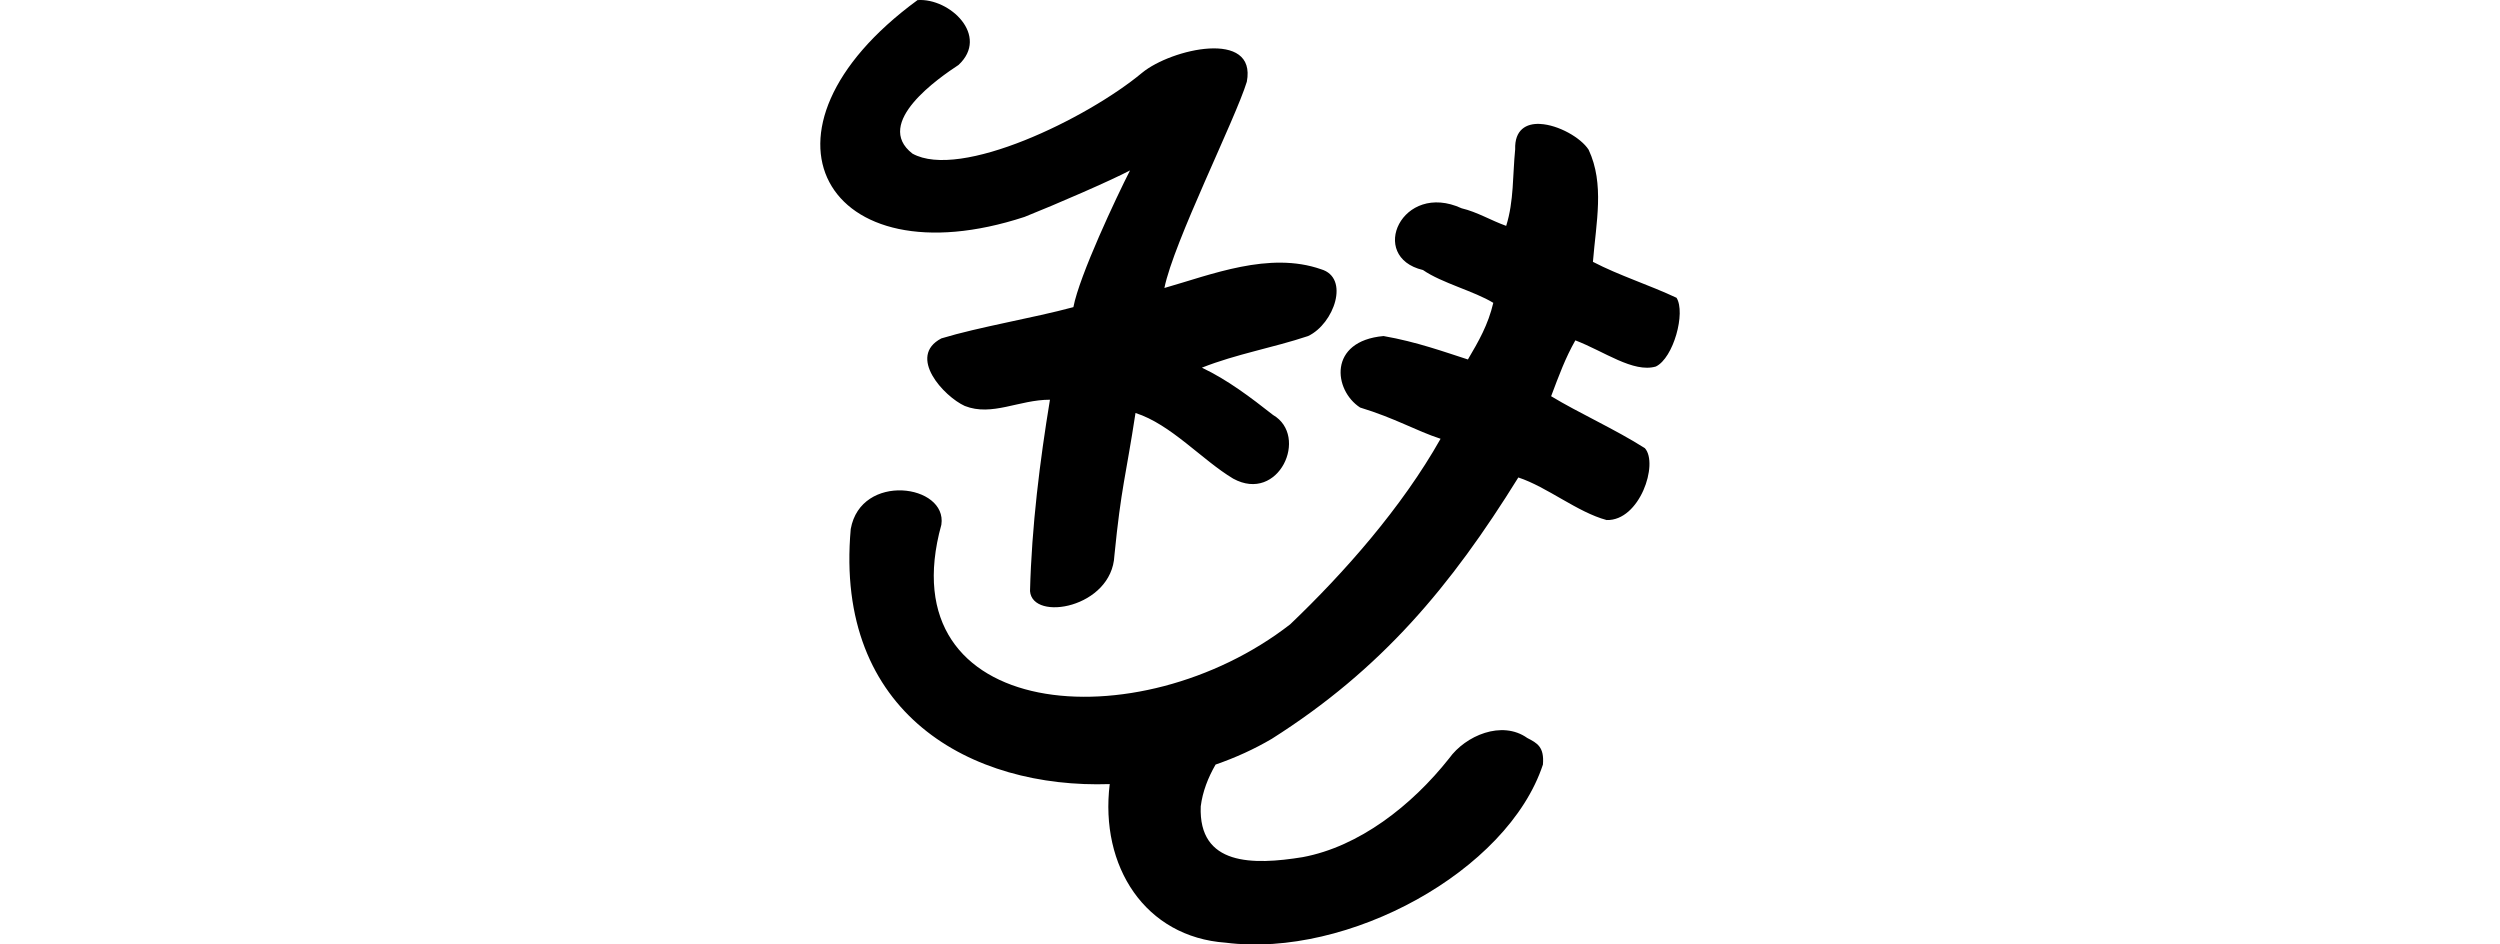 <?xml version="1.0" encoding="UTF-8" standalone="no"?>
<!-- Created with Inkscape (http://www.inkscape.org/) -->

<svg
   xmlns:dc="http://purl.org/dc/elements/1.1/"
   xmlns:cc="http://creativecommons.org/ns#"
   xmlns:rdf="http://www.w3.org/1999/02/22-rdf-syntax-ns#"
   xmlns:svg="http://www.w3.org/2000/svg"
   xmlns="http://www.w3.org/2000/svg"
   xmlns:sodipodi="http://sodipodi.sourceforge.net/DTD/sodipodi-0.dtd"
   xmlns:inkscape="http://www.inkscape.org/namespaces/inkscape"
   width="200"
   height="75.56"
   id="svg2"
   version="1.1"
   inkscape:version="0.48.3.1 r9886"
   sodipodi:docname="skill.svg">
  <defs
     id="defs4" />
  <sodipodi:namedview
     id="base"
     pagecolor="#ffffff"
     bordercolor="#666666"
     borderopacity="1.0"
     inkscape:pageopacity="0.0"
     inkscape:pageshadow="2"
     inkscape:zoom="1.4"
     inkscape:cx="-10.169413"
     inkscape:cy="54.215424"
     inkscape:document-units="px"
     inkscape:current-layer="layer1"
     showgrid="false"
     fit-margin-top="0"
     fit-margin-left="0"
     fit-margin-right="0"
     fit-margin-bottom="0"
     inkscape:window-width="1301"
     inkscape:window-height="744"
     inkscape:window-x="65"
     inkscape:window-y="24"
     inkscape:window-maximized="1" />
  <g
     inkscape:label="Layer 1"
     inkscape:groupmode="layer"
     id="layer1"
     transform="translate(-380.784,-1048.646)">
    <path
       style="fill:#000000"
       d="m 454.186,1048.654 c -14.308,10.476 -7.365,22.561 8.562,17.344 2.532,-1.01 6.936,-2.922 8.438,-3.719 -1.06,2.078 -4.056,8.421 -4.531,10.938 -3.23,0.872 -7.546,1.584 -10.562,2.5 -2.759,1.446 0.207,4.65 1.875,5.406 2.177,0.859 4.33,-0.501 6.812,-0.5 -0.801,4.872 -1.462,10.119 -1.594,15.312 0.193,2.464 6.552,1.345 6.75,-2.844 0.549,-5.533 0.911,-6.306 1.688,-11.406 2.837,0.906 5.318,3.755 7.812,5.25 3.648,2 6.089,-3.405 3.188,-5.094 -1.788,-1.404 -3.627,-2.803 -5.688,-3.781 2.758,-1.096 5.701,-1.595 8.5,-2.531 2.075,-0.984 3.358,-4.663 1.031,-5.344 -4.143,-1.448 -8.789,0.435 -12.531,1.5 0.731,-3.651 5.677,-13.503 6.594,-16.5 0.803,-4.209 -6.038,-2.638 -8.375,-0.719 -4.392,3.659 -14.551,8.595 -18.375,6.469 -3.176,-2.456 2.183,-6.102 3.688,-7.094 2.494,-2.326 -0.695,-5.369 -3.281,-5.188 z m 49.812,9.906 c -1.127,-0.057 -2.049,0.472 -2,2.031 -0.207,2.052 -0.094,4.141 -0.719,6.125 -1.205,-0.428 -2.314,-1.11 -3.562,-1.406 -4.774,-2.191 -7.54,3.889 -3.094,4.938 1.504,1.04 4.089,1.686 5.625,2.625 -0.417,1.766 -1.167,3.064 -2.031,4.531 -1.802,-0.577 -4.087,-1.412 -6.75,-1.875 -4.45,0.402 -4.006,4.334 -1.875,5.719 2.835,0.864 4.462,1.855 6.438,2.5 -3.11,5.515 -7.723,10.732 -12.031,14.844 -12.121,9.416 -32.267,7.772 -27.906,-7.969 0.491,-3.238 -6.44,-4.193 -7.25,0.344 -1.33,14.811 9.67,20.782 20.719,20.406 -0.806,6.583 2.83,12.236 9.281,12.688 9.738,1.246 22.544,-5.683 25.375,-14.25 0.118,-1.417 -0.457,-1.716 -1.25,-2.125 -2.033,-1.446 -4.95,-0.187 -6.25,1.625 -3.009,3.803 -7.214,7.066 -11.719,7.906 -3.986,0.647 -8.343,0.695 -8.156,-4.062 0.149,-1.189 0.591,-2.312 1.188,-3.344 1.595,-0.552 3.106,-1.241 4.5,-2.062 8.782,-5.566 14.32,-12.201 19.719,-20.906 2.299,0.755 4.734,2.781 7.062,3.406 2.654,0.081 4.172,-4.503 3.062,-5.75 -2.376,-1.511 -5.313,-2.828 -7.5,-4.156 0.651,-1.725 1.126,-3.029 1.938,-4.469 2.301,0.879 4.631,2.617 6.438,2.094 1.414,-0.679 2.403,-4.31 1.656,-5.5 -2.186,-1.03 -4.568,-1.773 -6.688,-2.875 0.255,-3.159 0.943,-6.224 -0.344,-8.969 -0.621,-0.965 -2.426,-1.989 -3.875,-2.062 z"
       id="path3085"
       inkscape:connector-curvature="0" />
    <g
       transform="matrix(0.961,0.275,-0.275,0.961,-197.069,264.027)"
       id="layer1-3"
       inkscape:label="Layer 1" />
    <g
       transform="translate(-21.155,356.024)"
       id="layer1-6"
       inkscape:label="Layer 1" />
  </g>
</svg>
